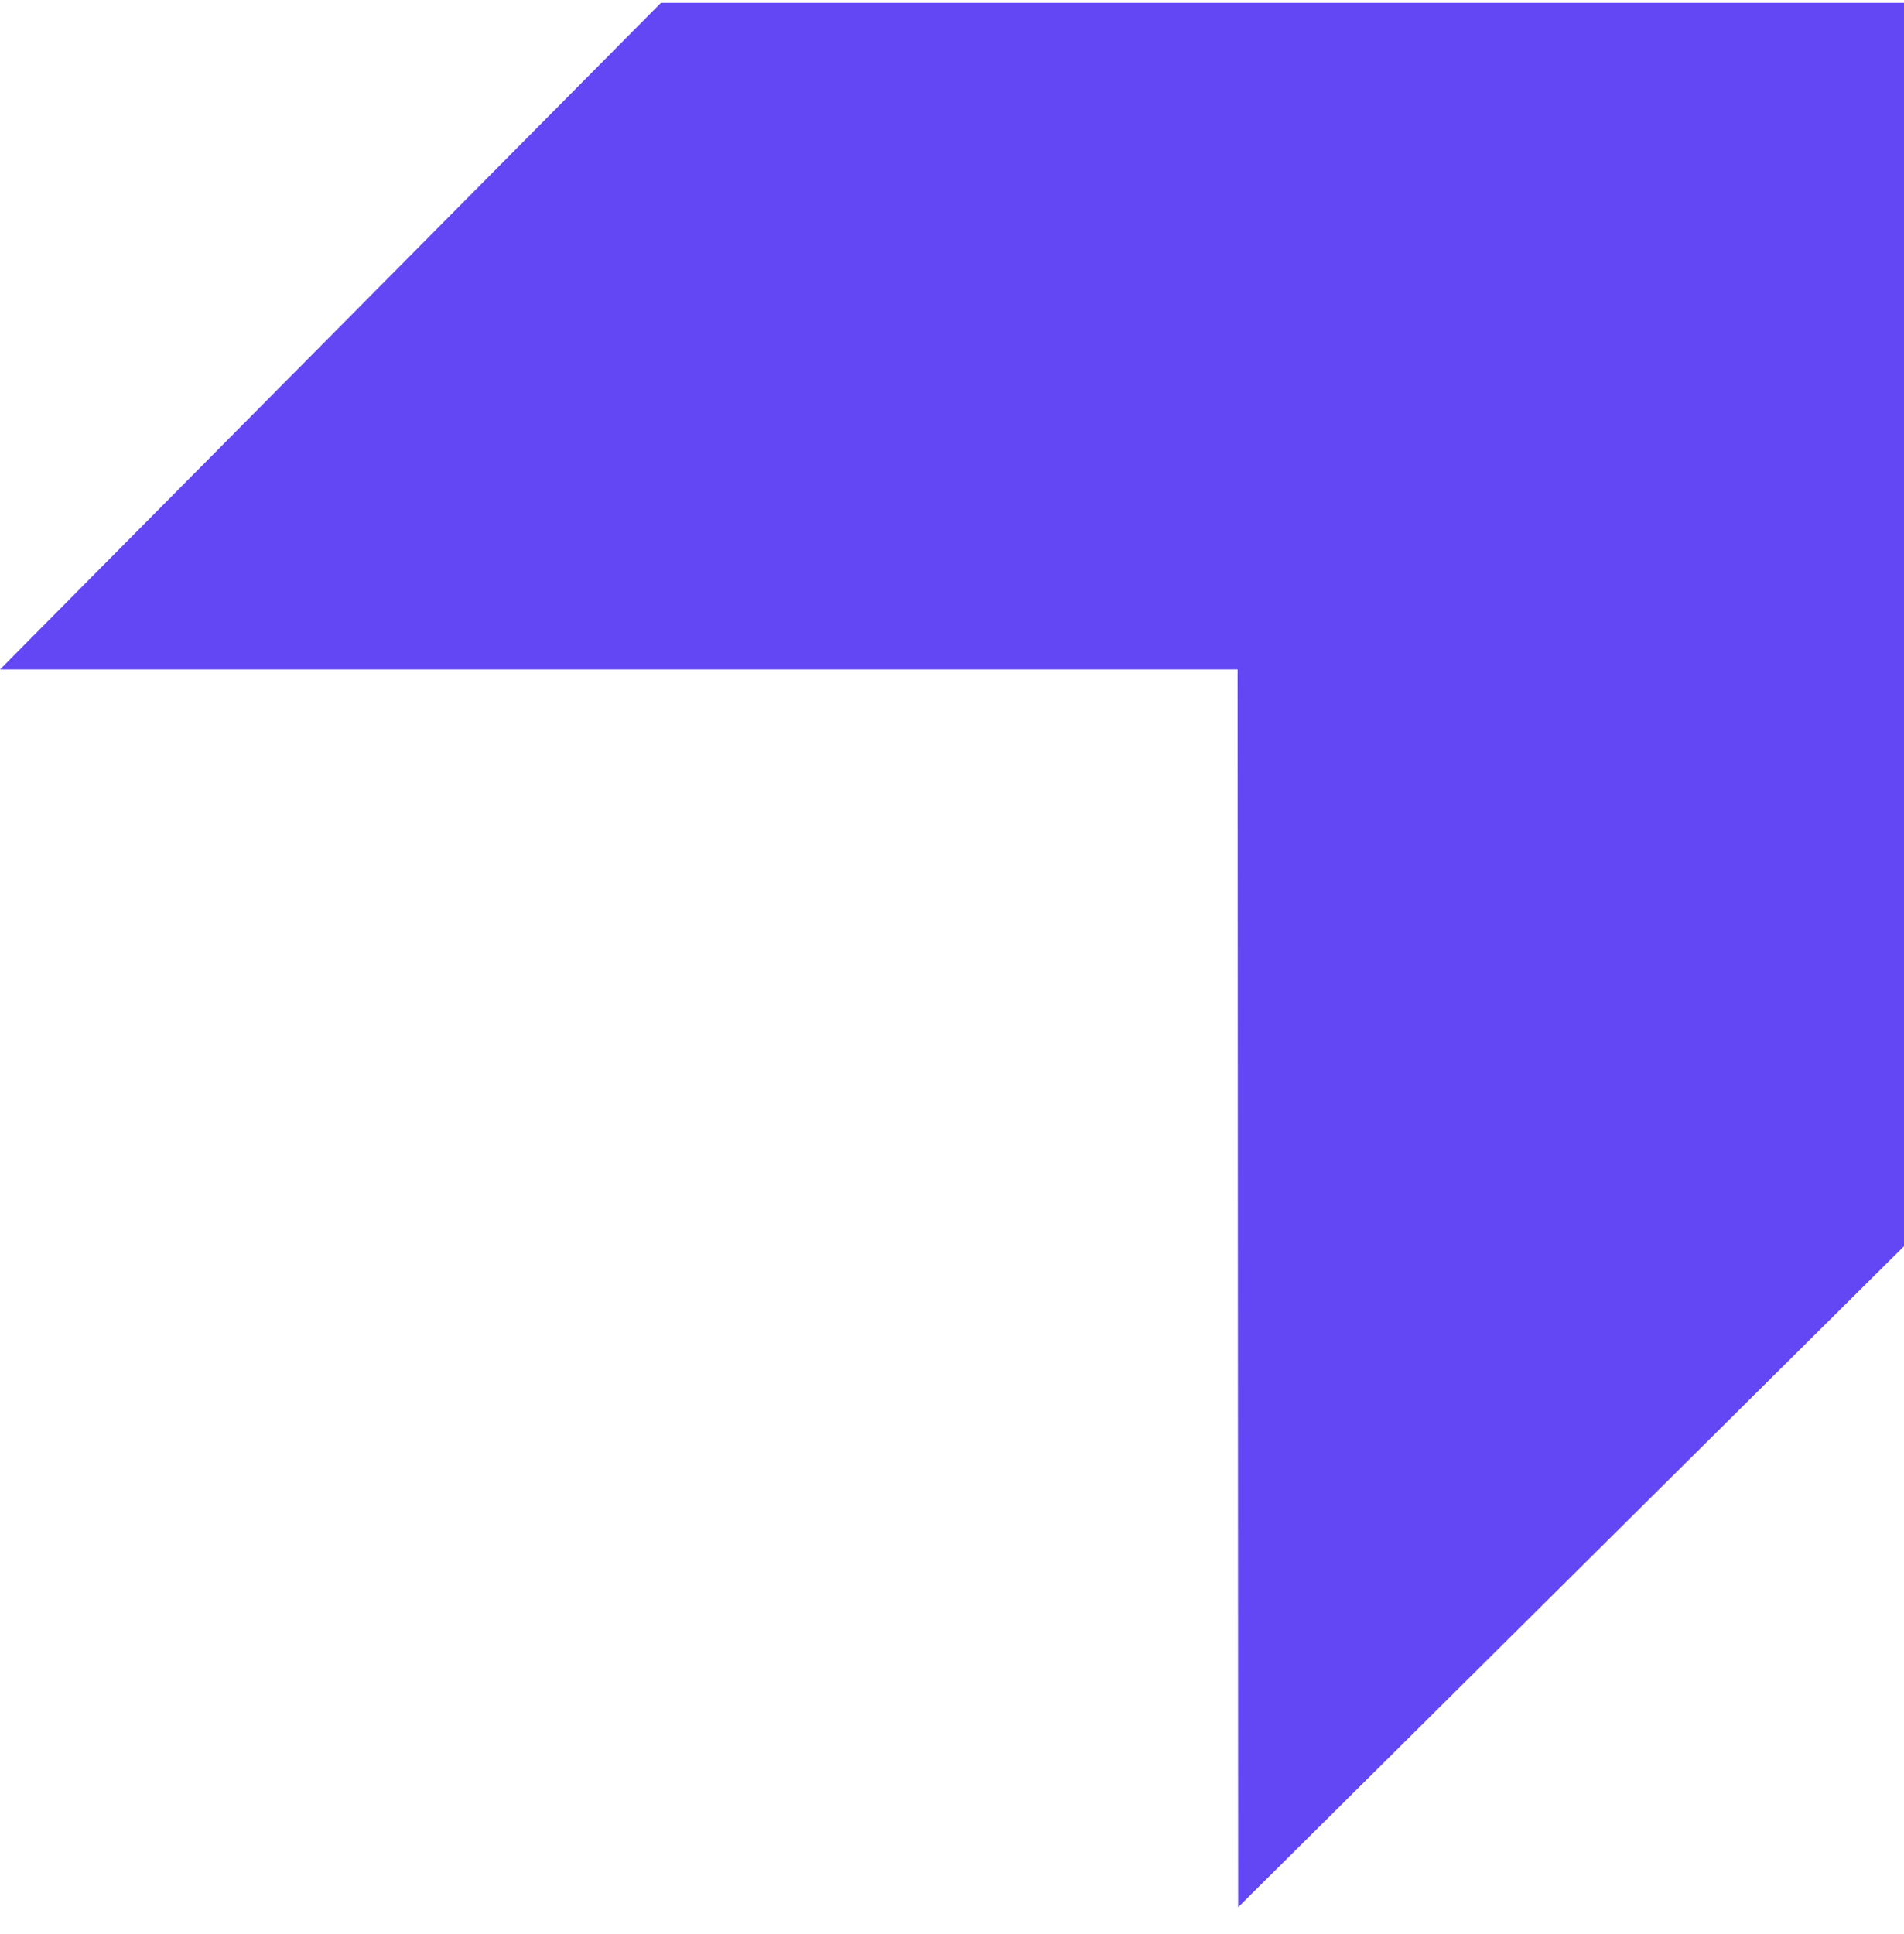 <svg width="64" height="65" viewBox="0 0 64 65" fill="none" xmlns="http://www.w3.org/2000/svg">
<path fill-rule="evenodd" clip-rule="evenodd" d="M41.618 64.098L64 41.883L64 0.098L22.215 0.098L0 22.498L41.6 22.498L41.618 64.098Z" fill="#6347F5"/>
</svg>
